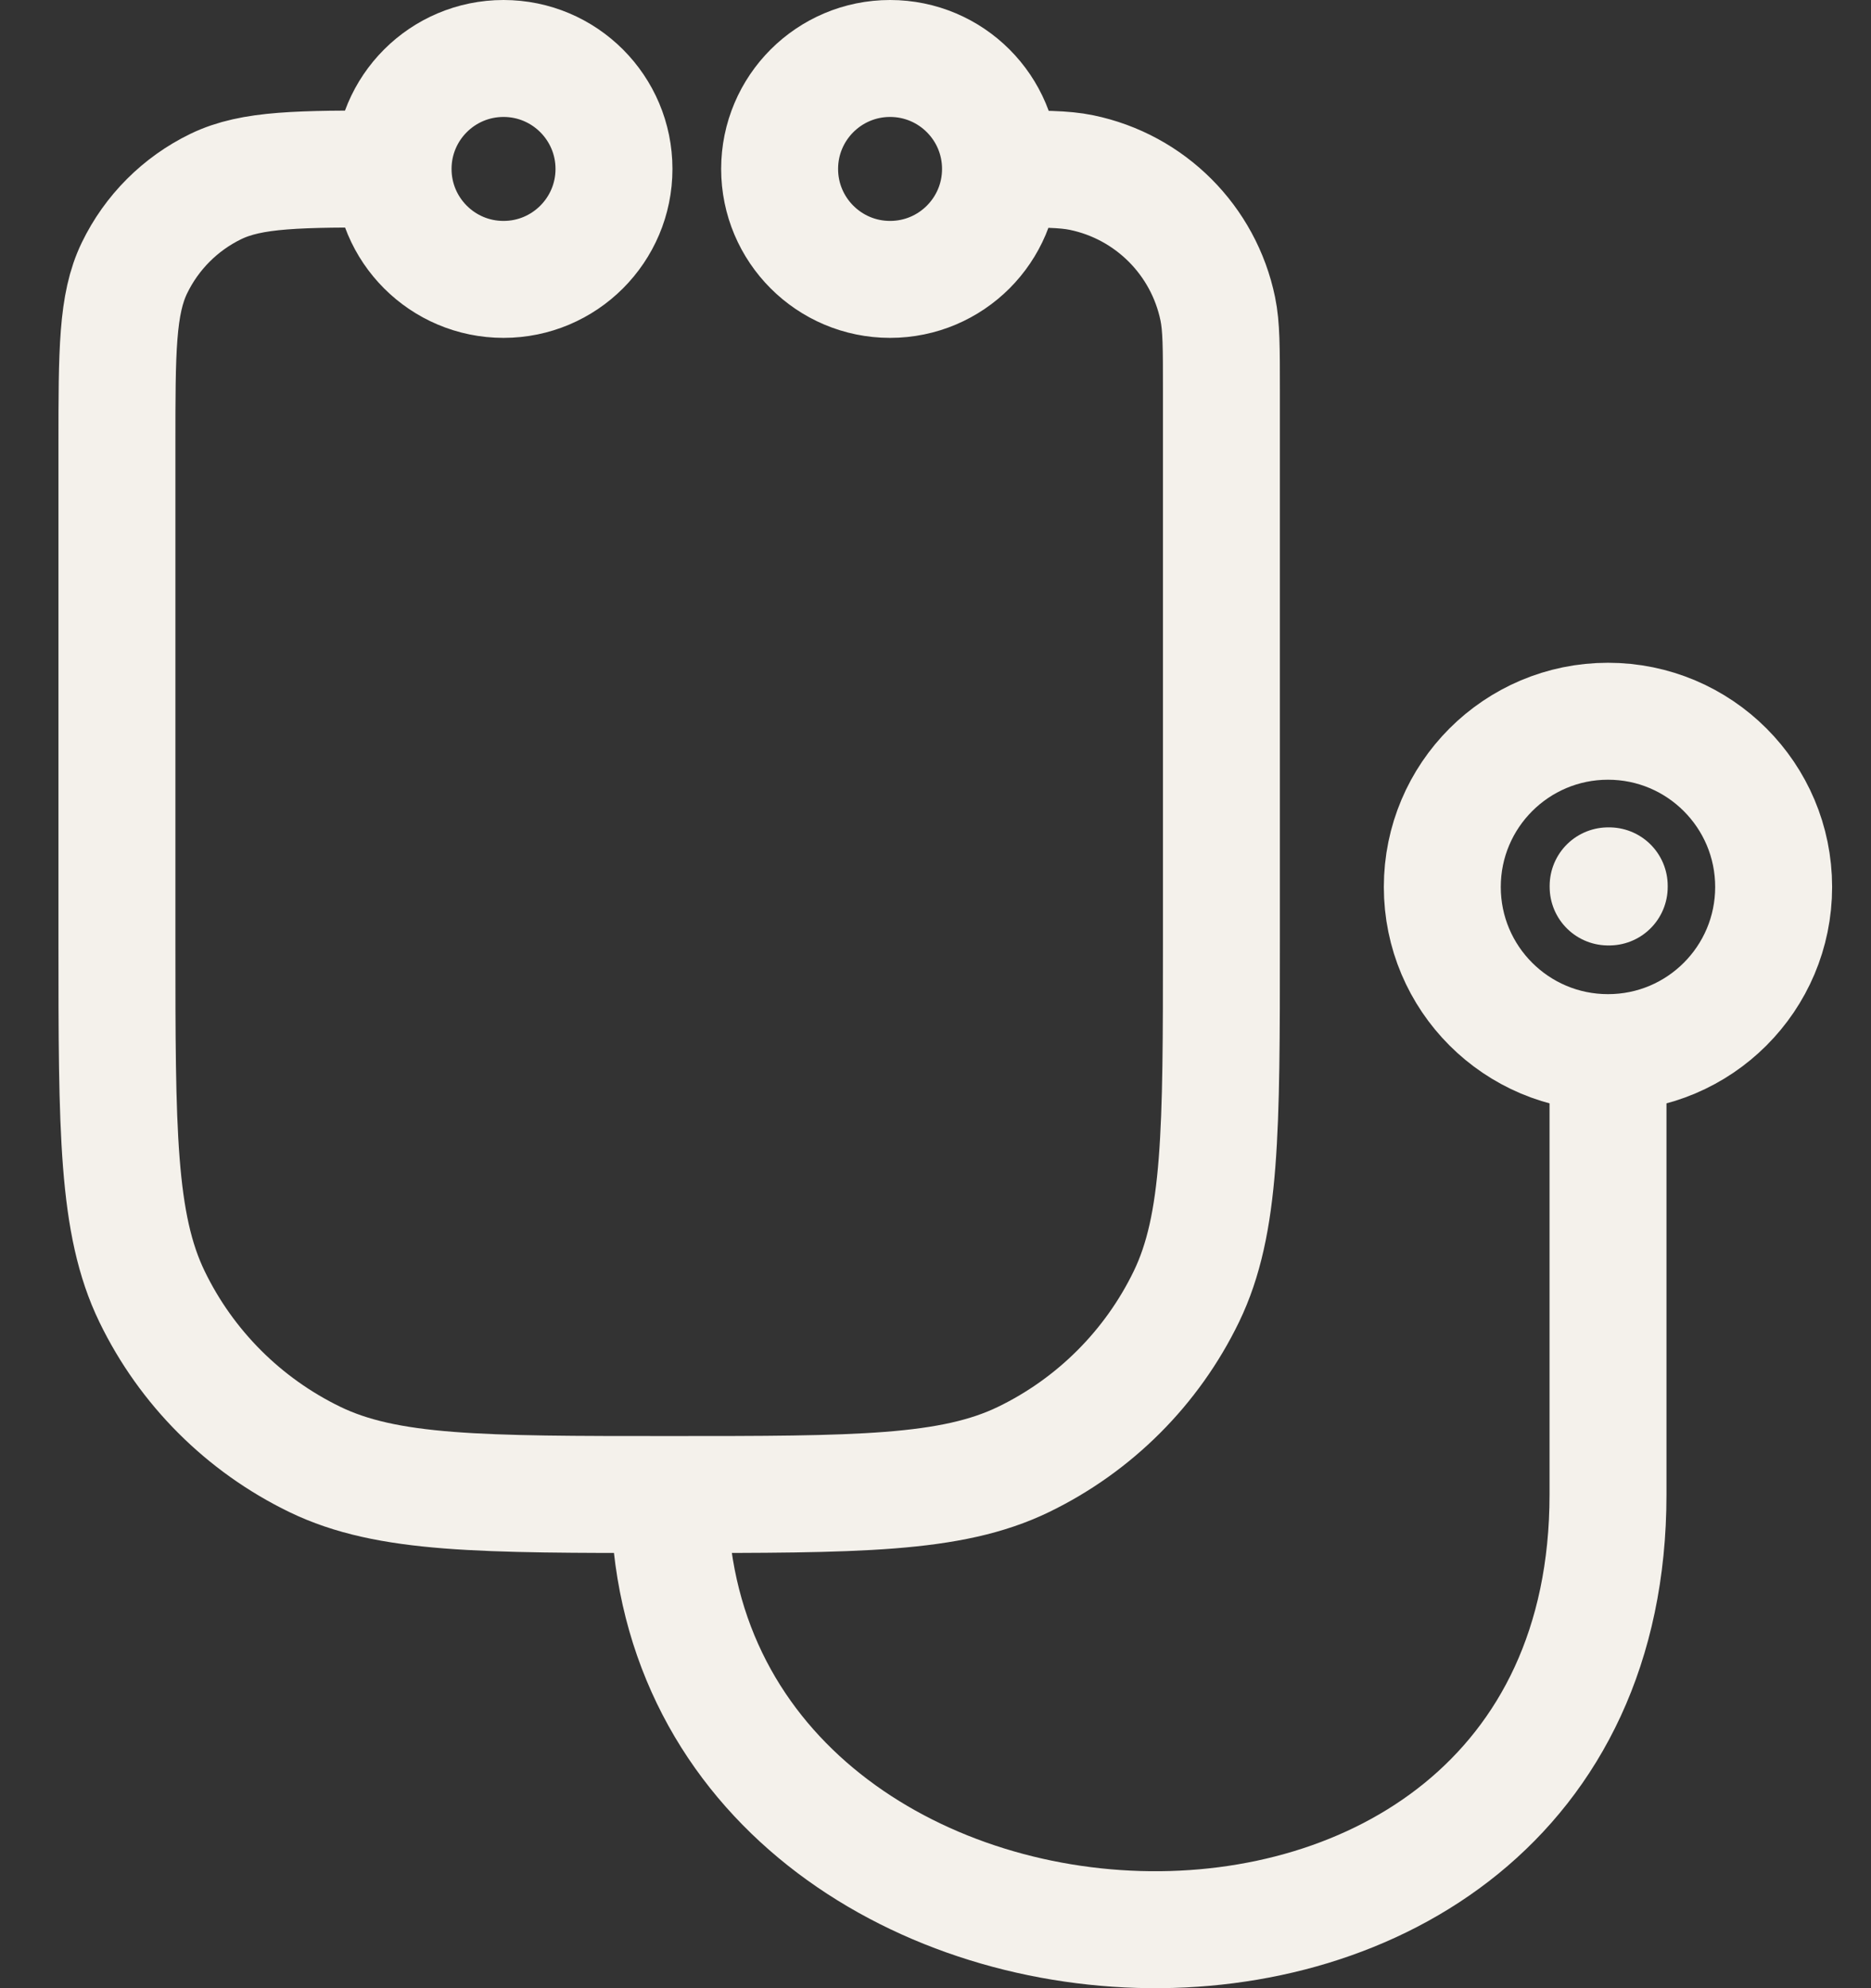 <svg width="32" height="34" viewBox="0 0 32 34" fill="none" xmlns="http://www.w3.org/2000/svg">
<rect x="0" y="0" width="32" height="34" fill="#333333" stroke="none"/>
<path d="M6.723 2.889C6.723 3.932 7.568 4.778 8.612 4.778C9.655 4.778 10.501 3.932 10.501 2.889C10.501 1.846 9.655 1 8.612 1C7.568 1 6.723 1.846 6.723 2.889ZM6.723 2.889C5.115 2.889 4.312 2.889 3.692 3.189C3.085 3.483 2.594 3.974 2.3 4.582C2 5.201 2 6.004 2 7.612V16.112C2 19.327 2 20.934 2.6 22.173C3.188 23.388 4.17 24.369 5.385 24.958C6.624 25.558 8.231 25.558 11.445 25.558M17.112 2.889C17.112 3.932 16.267 4.778 15.223 4.778C14.18 4.778 13.334 3.932 13.334 2.889C13.334 1.846 14.18 1 15.223 1C16.267 1 17.112 1.846 17.112 2.889ZM17.112 2.889C17.835 2.889 18.197 2.889 18.497 2.951C19.67 3.193 20.586 4.11 20.828 5.282C20.89 5.582 20.89 5.944 20.89 6.667V16.112C20.89 19.327 20.89 20.934 20.291 22.173C19.702 23.388 18.721 24.369 17.506 24.958C16.267 25.558 14.66 25.558 11.445 25.558M11.445 25.558C11.445 35.003 27.502 35.947 27.502 25.558V18.002" stroke="#F4F1EB" stroke-width="2"/>
<path d="M30.335 15.168C30.335 16.733 29.067 18.001 27.502 18.001C25.937 18.001 24.668 16.733 24.668 15.168C24.668 13.603 25.937 12.334 27.502 12.334C29.067 12.334 30.335 13.603 30.335 15.168Z" stroke="#F4F1EB" stroke-width="2"/>
<path d="M27.504 15.149H27.523V15.168H27.504V15.149Z" stroke="#F4F1EB" stroke-width="2" stroke-linejoin="round"/>
</svg>
